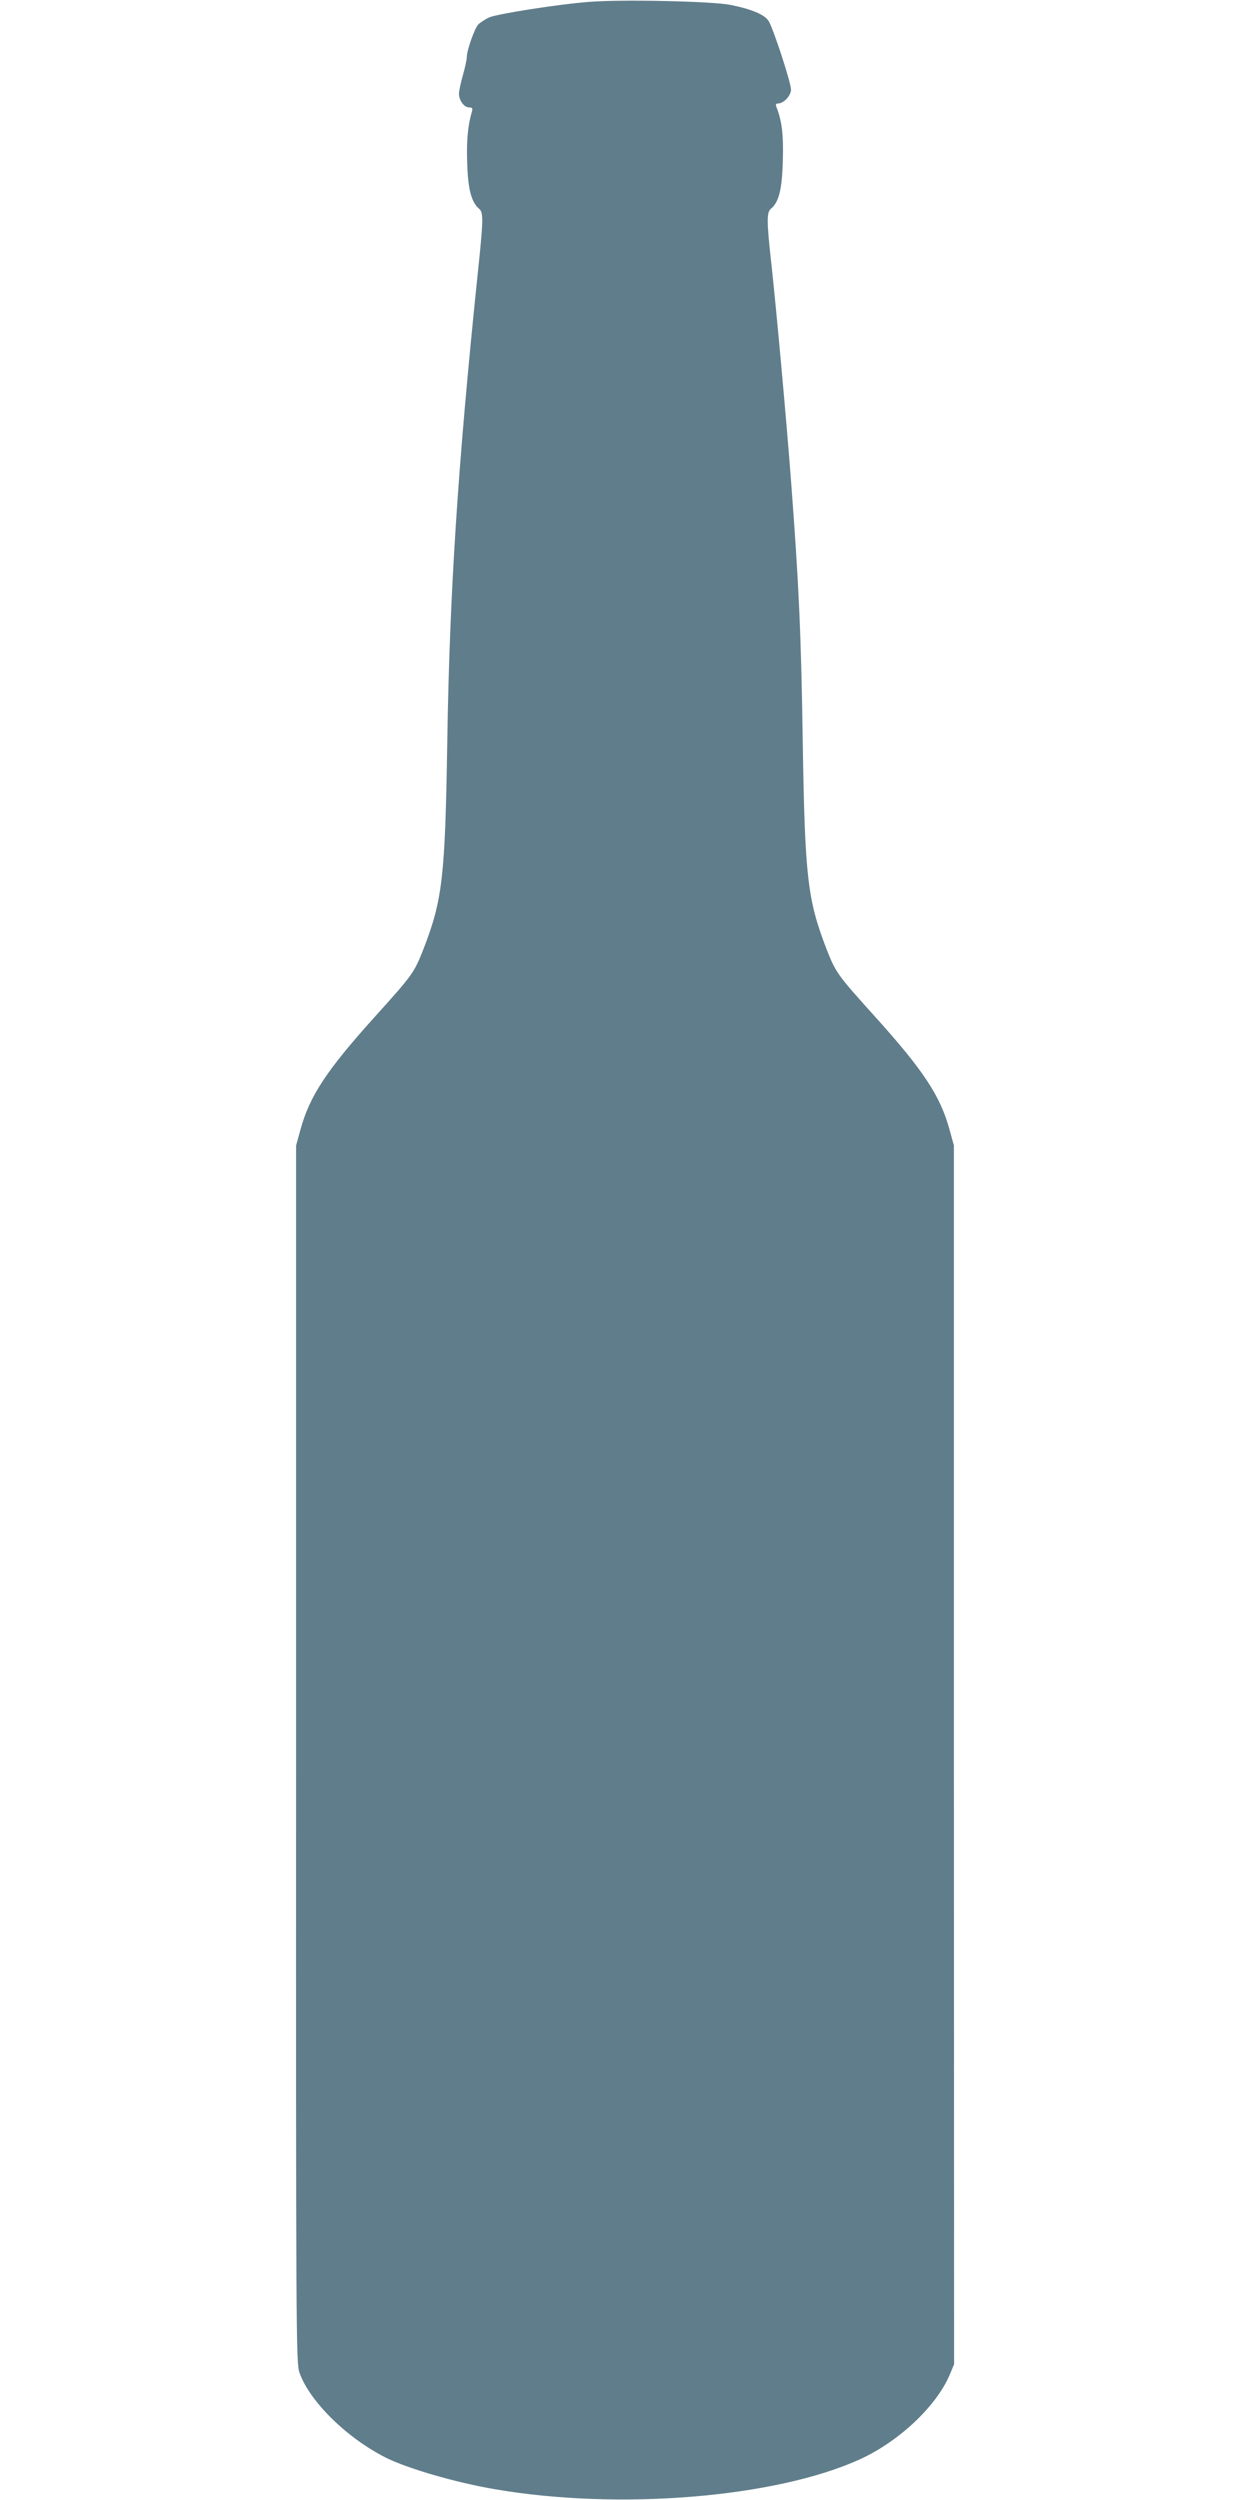 <?xml version="1.0" standalone="no"?>
<!DOCTYPE svg PUBLIC "-//W3C//DTD SVG 20010904//EN"
 "http://www.w3.org/TR/2001/REC-SVG-20010904/DTD/svg10.dtd">
<svg version="1.0" xmlns="http://www.w3.org/2000/svg"
 width="640pt" height="1280pt" viewBox="0 0 640 1280"
 preserveAspectRatio="xMidYMid meet">
<g transform="translate(0,1280) scale(0.1,-0.1)"
fill="#607d8b" stroke="none">
<path d="M3010 12790 c-160 -13 -463 -61 -505 -79 -22 -10 -47 -27 -57 -37
-19 -22 -58 -132 -58 -166 0 -13 -9 -54 -20 -93 -11 -38 -20 -81 -20 -95 0
-34 26 -70 52 -70 16 0 19 -4 14 -22 -21 -73 -28 -148 -24 -263 4 -135 22
-201 61 -234 23 -18 22 -58 -8 -341 -101 -975 -143 -1623 -155 -2390 -11 -688
-24 -806 -121 -1057 -48 -123 -56 -134 -249 -348 -248 -275 -335 -407 -382
-580 l-22 -80 0 -3115 c-1 -2977 0 -3117 17 -3167 51 -147 242 -335 442 -436
112 -56 359 -128 560 -162 634 -109 1436 -43 1867 153 200 91 391 271 460 432
l23 55 -1 3120 0 3120 -22 80 c-47 173 -134 305 -382 580 -193 214 -201 225
-249 348 -97 252 -110 368 -121 1062 -8 549 -20 805 -60 1335 -24 315 -73 854
-100 1104 -25 222 -25 269 -3 287 41 34 57 98 61 245 4 133 -4 203 -33 277 -5
11 -2 17 8 17 29 0 67 40 67 71 0 36 -92 317 -115 352 -21 33 -90 61 -195 82
-97 19 -567 29 -730 15z"/>
</g>
</svg>
